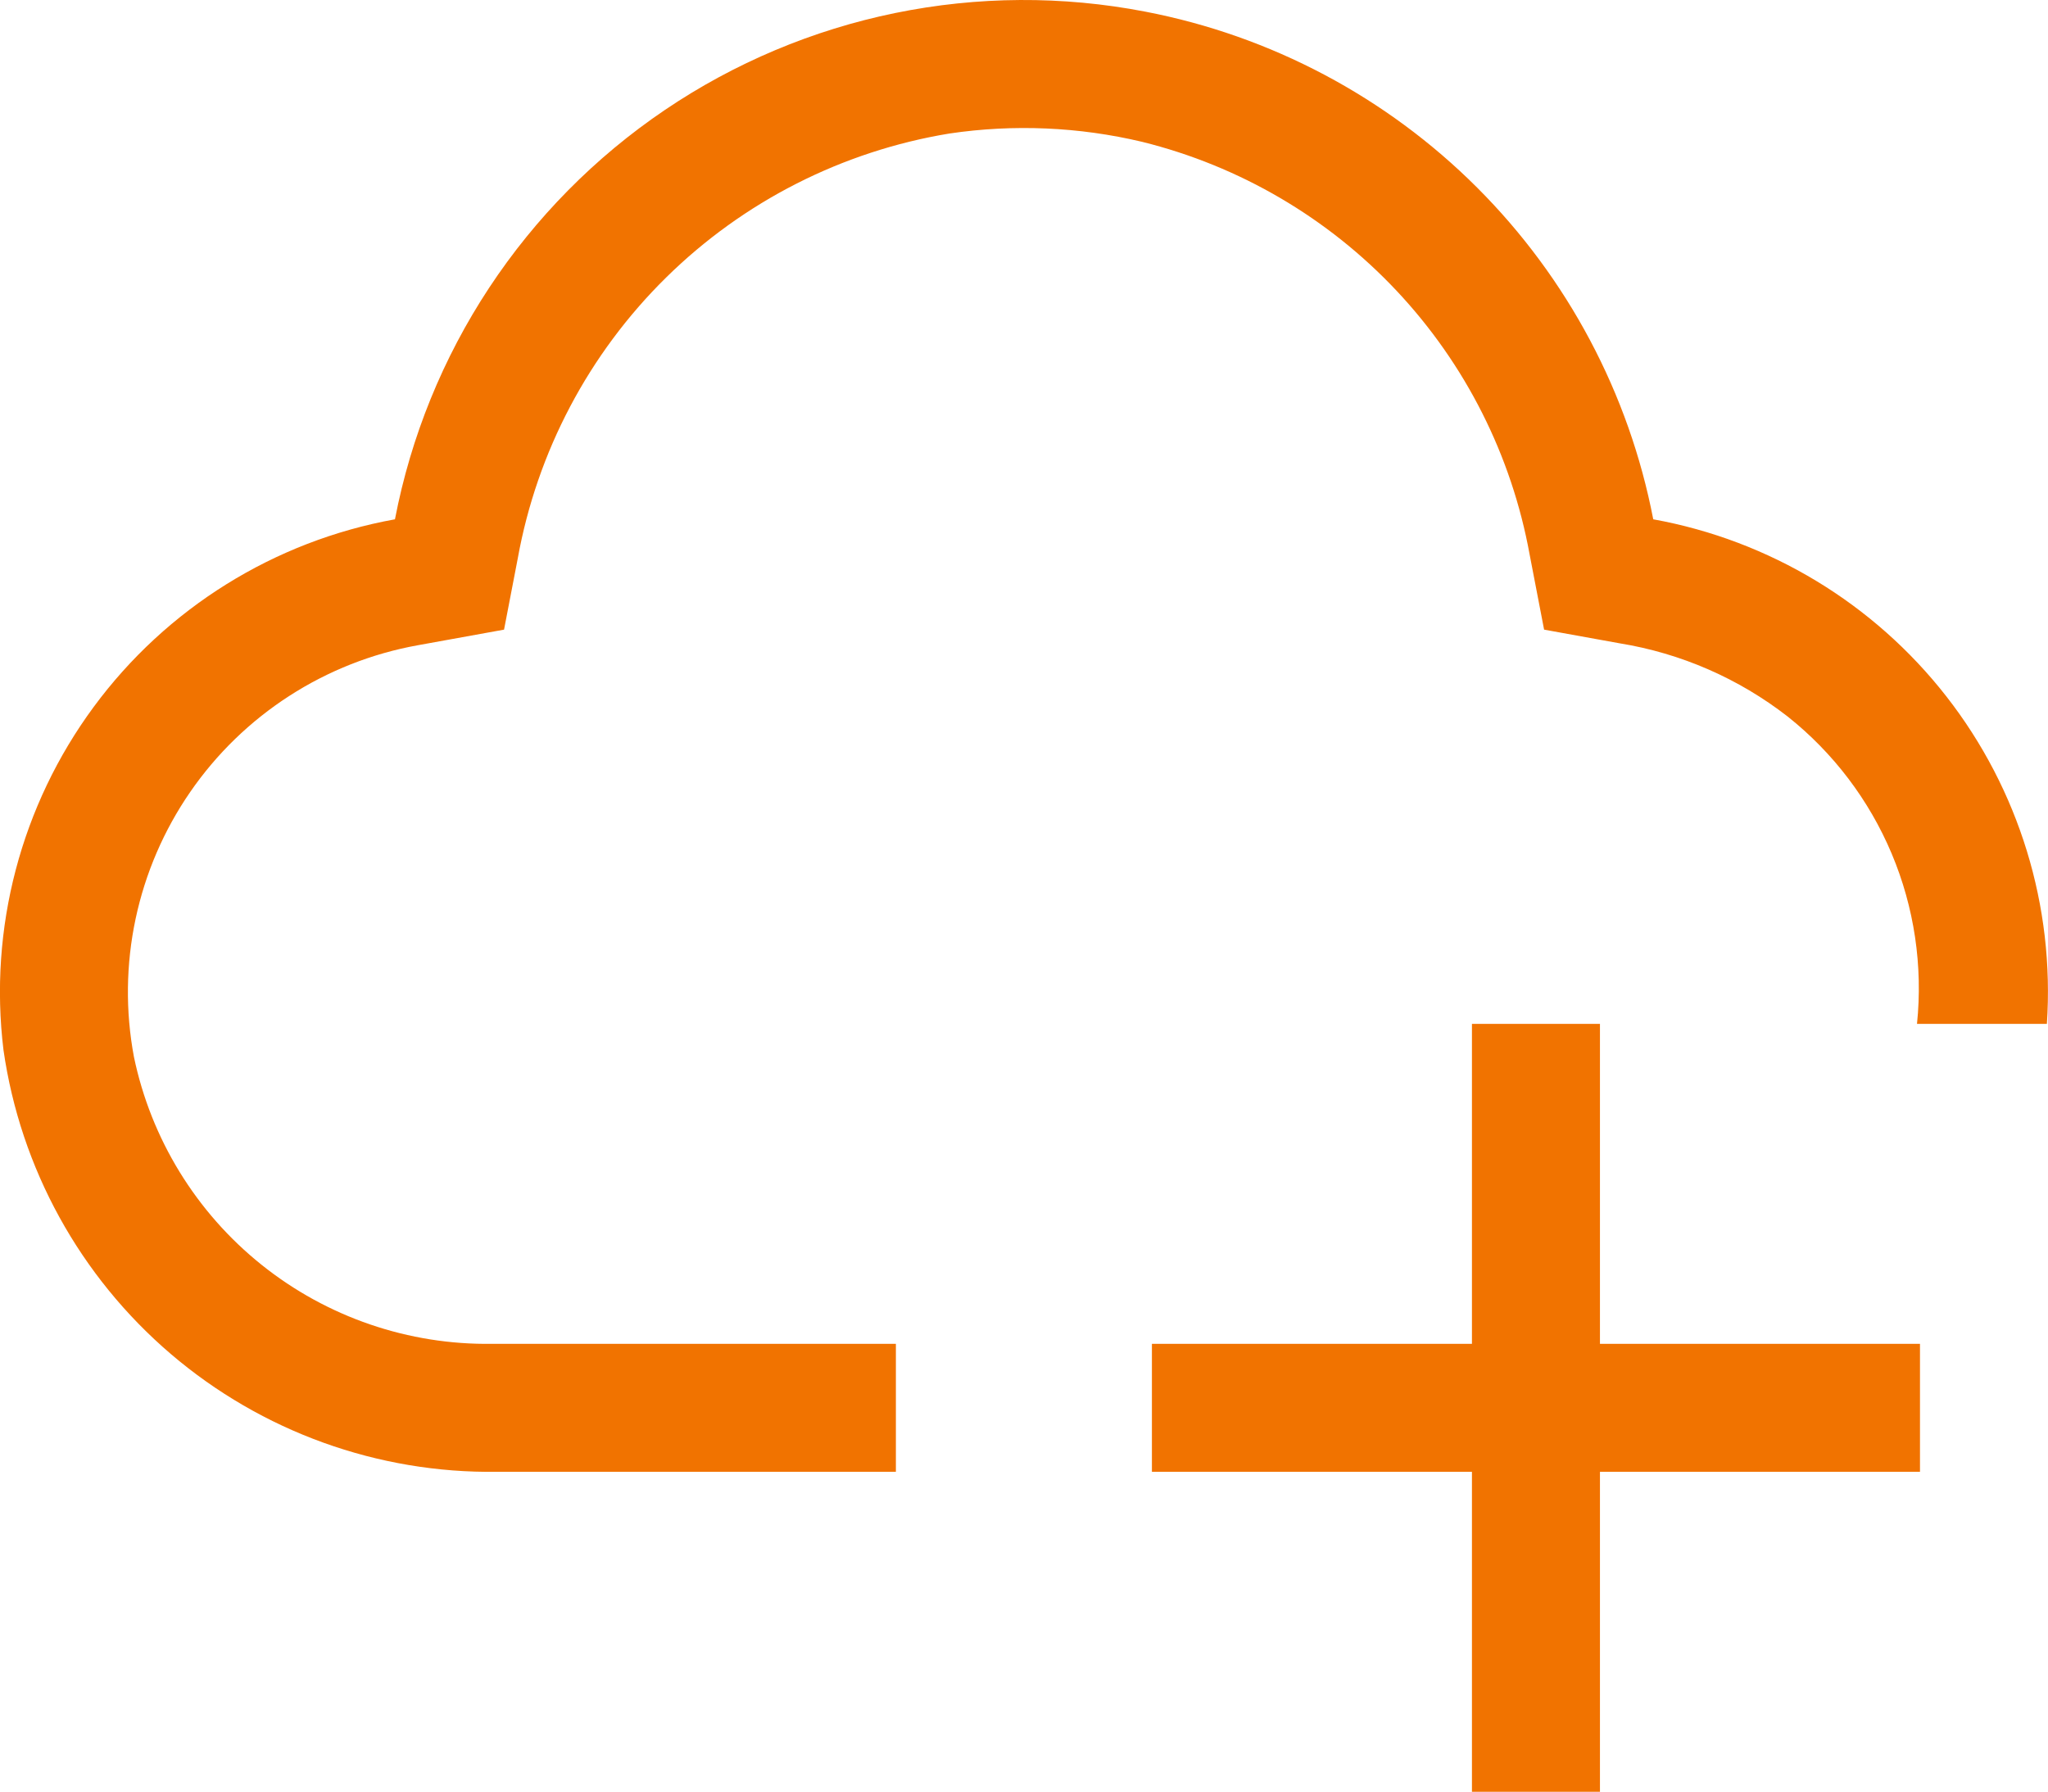 <svg xmlns="http://www.w3.org/2000/svg" fill="none" viewBox="0.01 6.25 99.99 87.5">
<path d="M93.75 71.875H78.125V56.25H71.875V71.875H56.25V78.125H71.875V93.75H78.125V78.125H93.75V71.875Z" fill="#F17300"/>
<path d="M75.398 36.998L79.088 37.666C82.078 38.152 84.898 39.382 87.29 41.242C89.518 43.012 91.264 45.315 92.368 47.938C93.471 50.561 93.896 53.419 93.604 56.25H99.945C100.331 50.498 98.585 44.806 95.04 40.261C91.494 35.716 86.399 32.636 80.727 31.61C79.544 25.471 76.548 19.828 72.125 15.408C67.703 10.989 62.058 7.996 55.918 6.817C51.885 6.038 47.738 6.062 43.715 6.886C39.691 7.711 35.869 9.32 32.467 11.623C29.066 13.925 26.152 16.876 23.891 20.305C21.631 23.735 20.068 27.576 19.293 31.61C13.401 32.674 8.139 35.952 4.586 40.77C1.032 45.589 -0.544 51.584 0.18 57.527C1.009 63.304 3.914 68.581 8.351 72.372C12.788 76.162 18.454 78.207 24.289 78.125H43.75V71.875H24.056C19.963 71.939 15.975 70.574 12.78 68.015C9.585 65.457 7.381 61.864 6.548 57.856C6.131 55.627 6.159 53.336 6.631 51.117C7.103 48.898 8.008 46.794 9.296 44.927C10.584 43.059 12.228 41.464 14.134 40.235C16.041 39.005 18.171 38.164 20.404 37.761L24.619 36.998L25.287 33.529C26.226 28.317 28.755 23.523 32.528 19.806C36.301 16.089 41.132 13.632 46.358 12.771C49.494 12.306 52.691 12.444 55.776 13.177C60.534 14.357 64.85 16.886 68.205 20.459C71.561 24.033 73.812 28.5 74.69 33.322L75.398 36.998Z" fill="#F17300"/>
</svg>